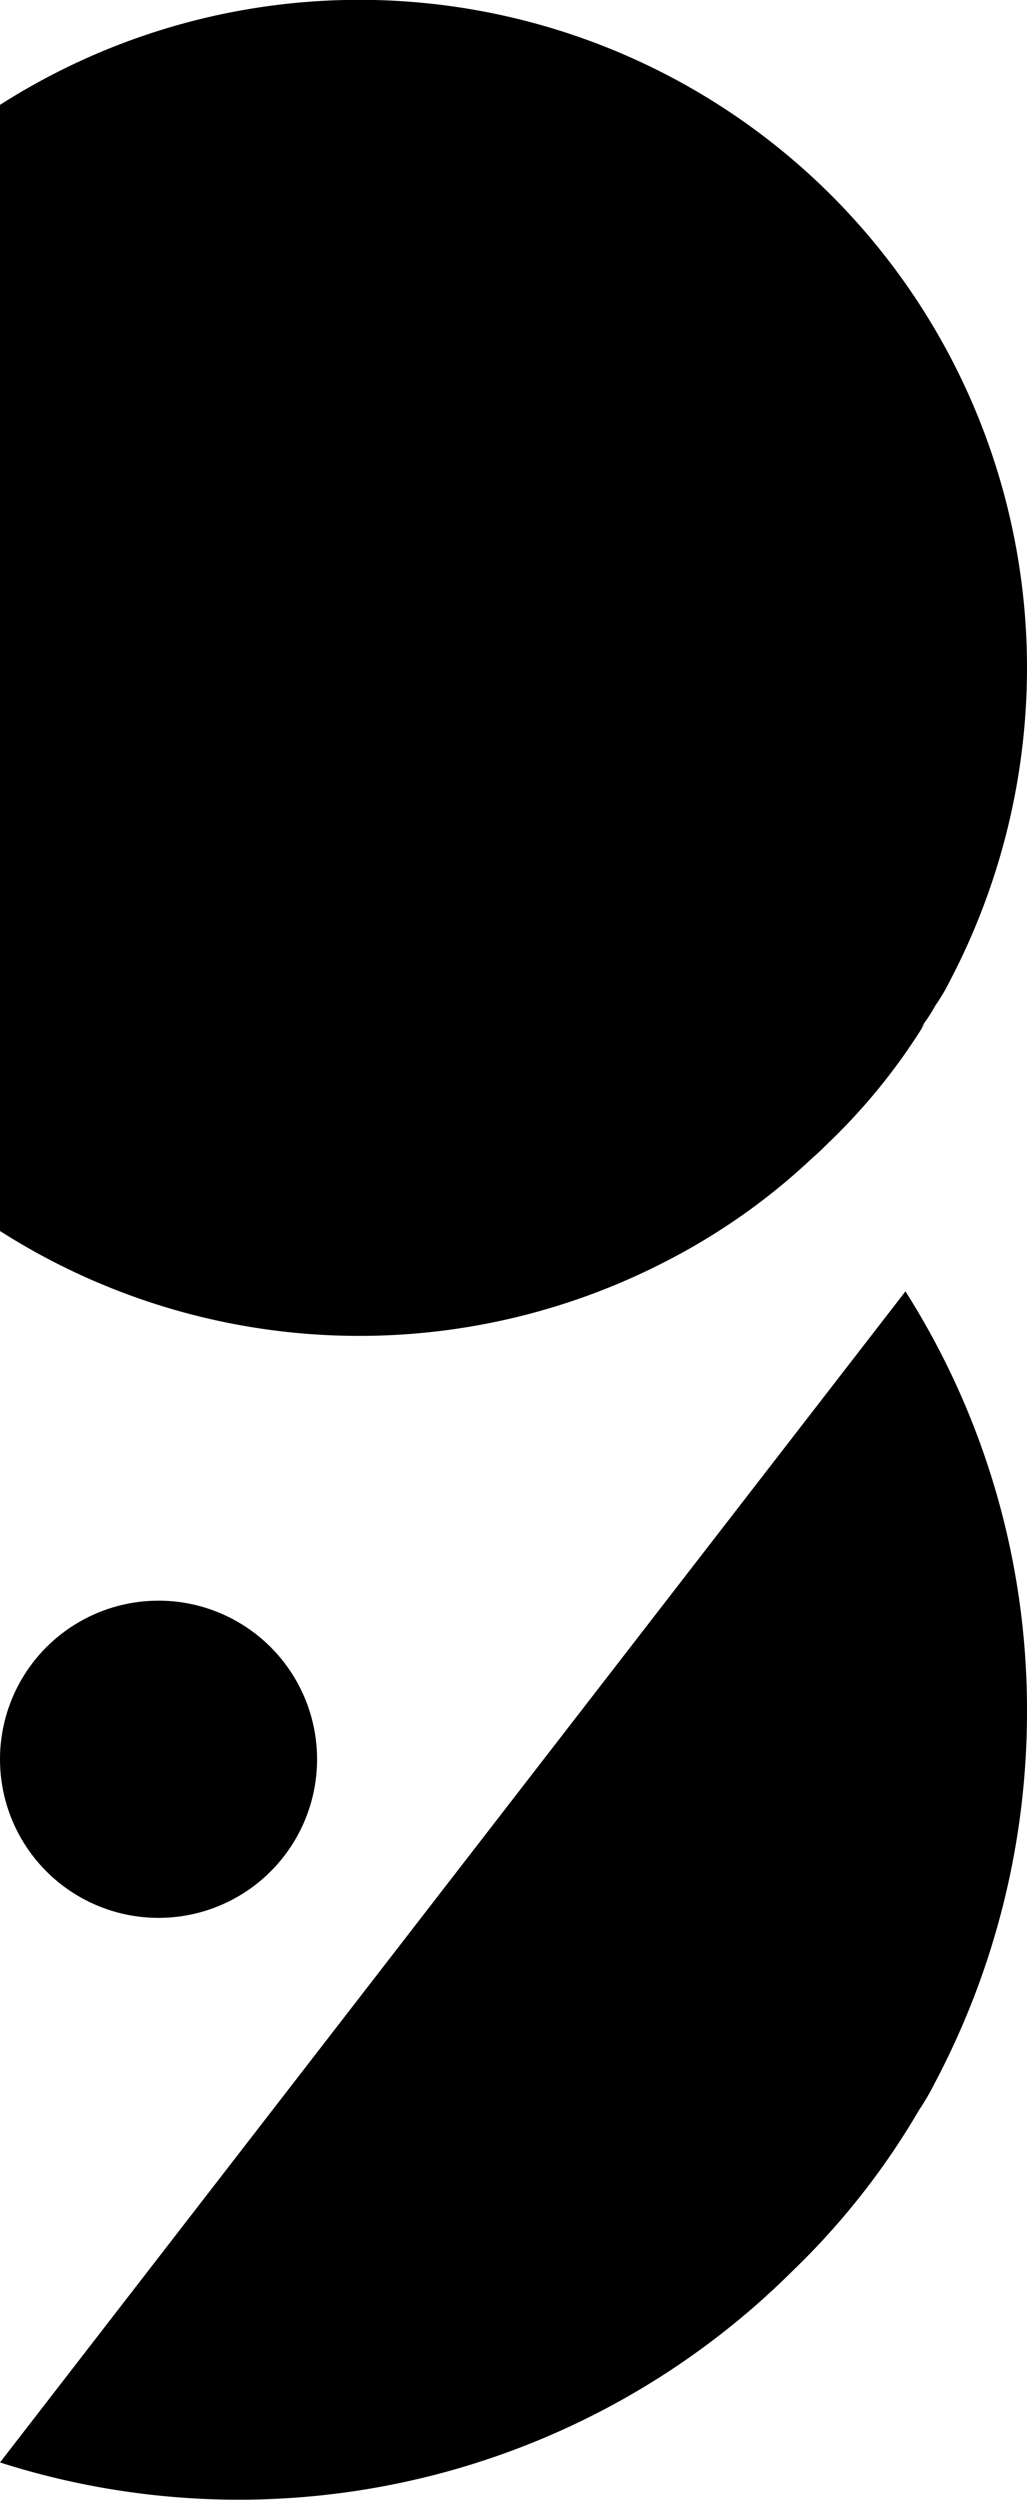 <svg xmlns="http://www.w3.org/2000/svg" viewBox="0 0 23.32 56.74"><title>Asset 7</title><g id="Layer_2" data-name="Layer 2"><g id="Layer_1-2" data-name="Layer 1"><circle cx="3.6" cy="39.93" r="3.6"></circle><path d="M18.83,25.92A13.59,13.59,0,0,0,21,23.23"></path><path d="M23.32,15.16a15.32,15.32,0,0,1-1.77,7.14,4,4,0,0,1-.31.52,3.54,3.54,0,0,1-.26.41,13.59,13.59,0,0,1-2.15,2.69c-.12.12-.24.24-.37.35a14.45,14.45,0,0,1-3.17,2.27A15.17,15.17,0,0,1,0,27.94V2.38A15.16,15.16,0,0,1,23.32,15.16Z"></path><path d="M20.56,29.31a17.72,17.72,0,0,1,2.76,9.54,18,18,0,0,1-2.09,8.42,5.54,5.54,0,0,1-.36.62A16.85,16.85,0,0,1,18,51.54,17.82,17.82,0,0,1,0,55.89"></path></g></g></svg>